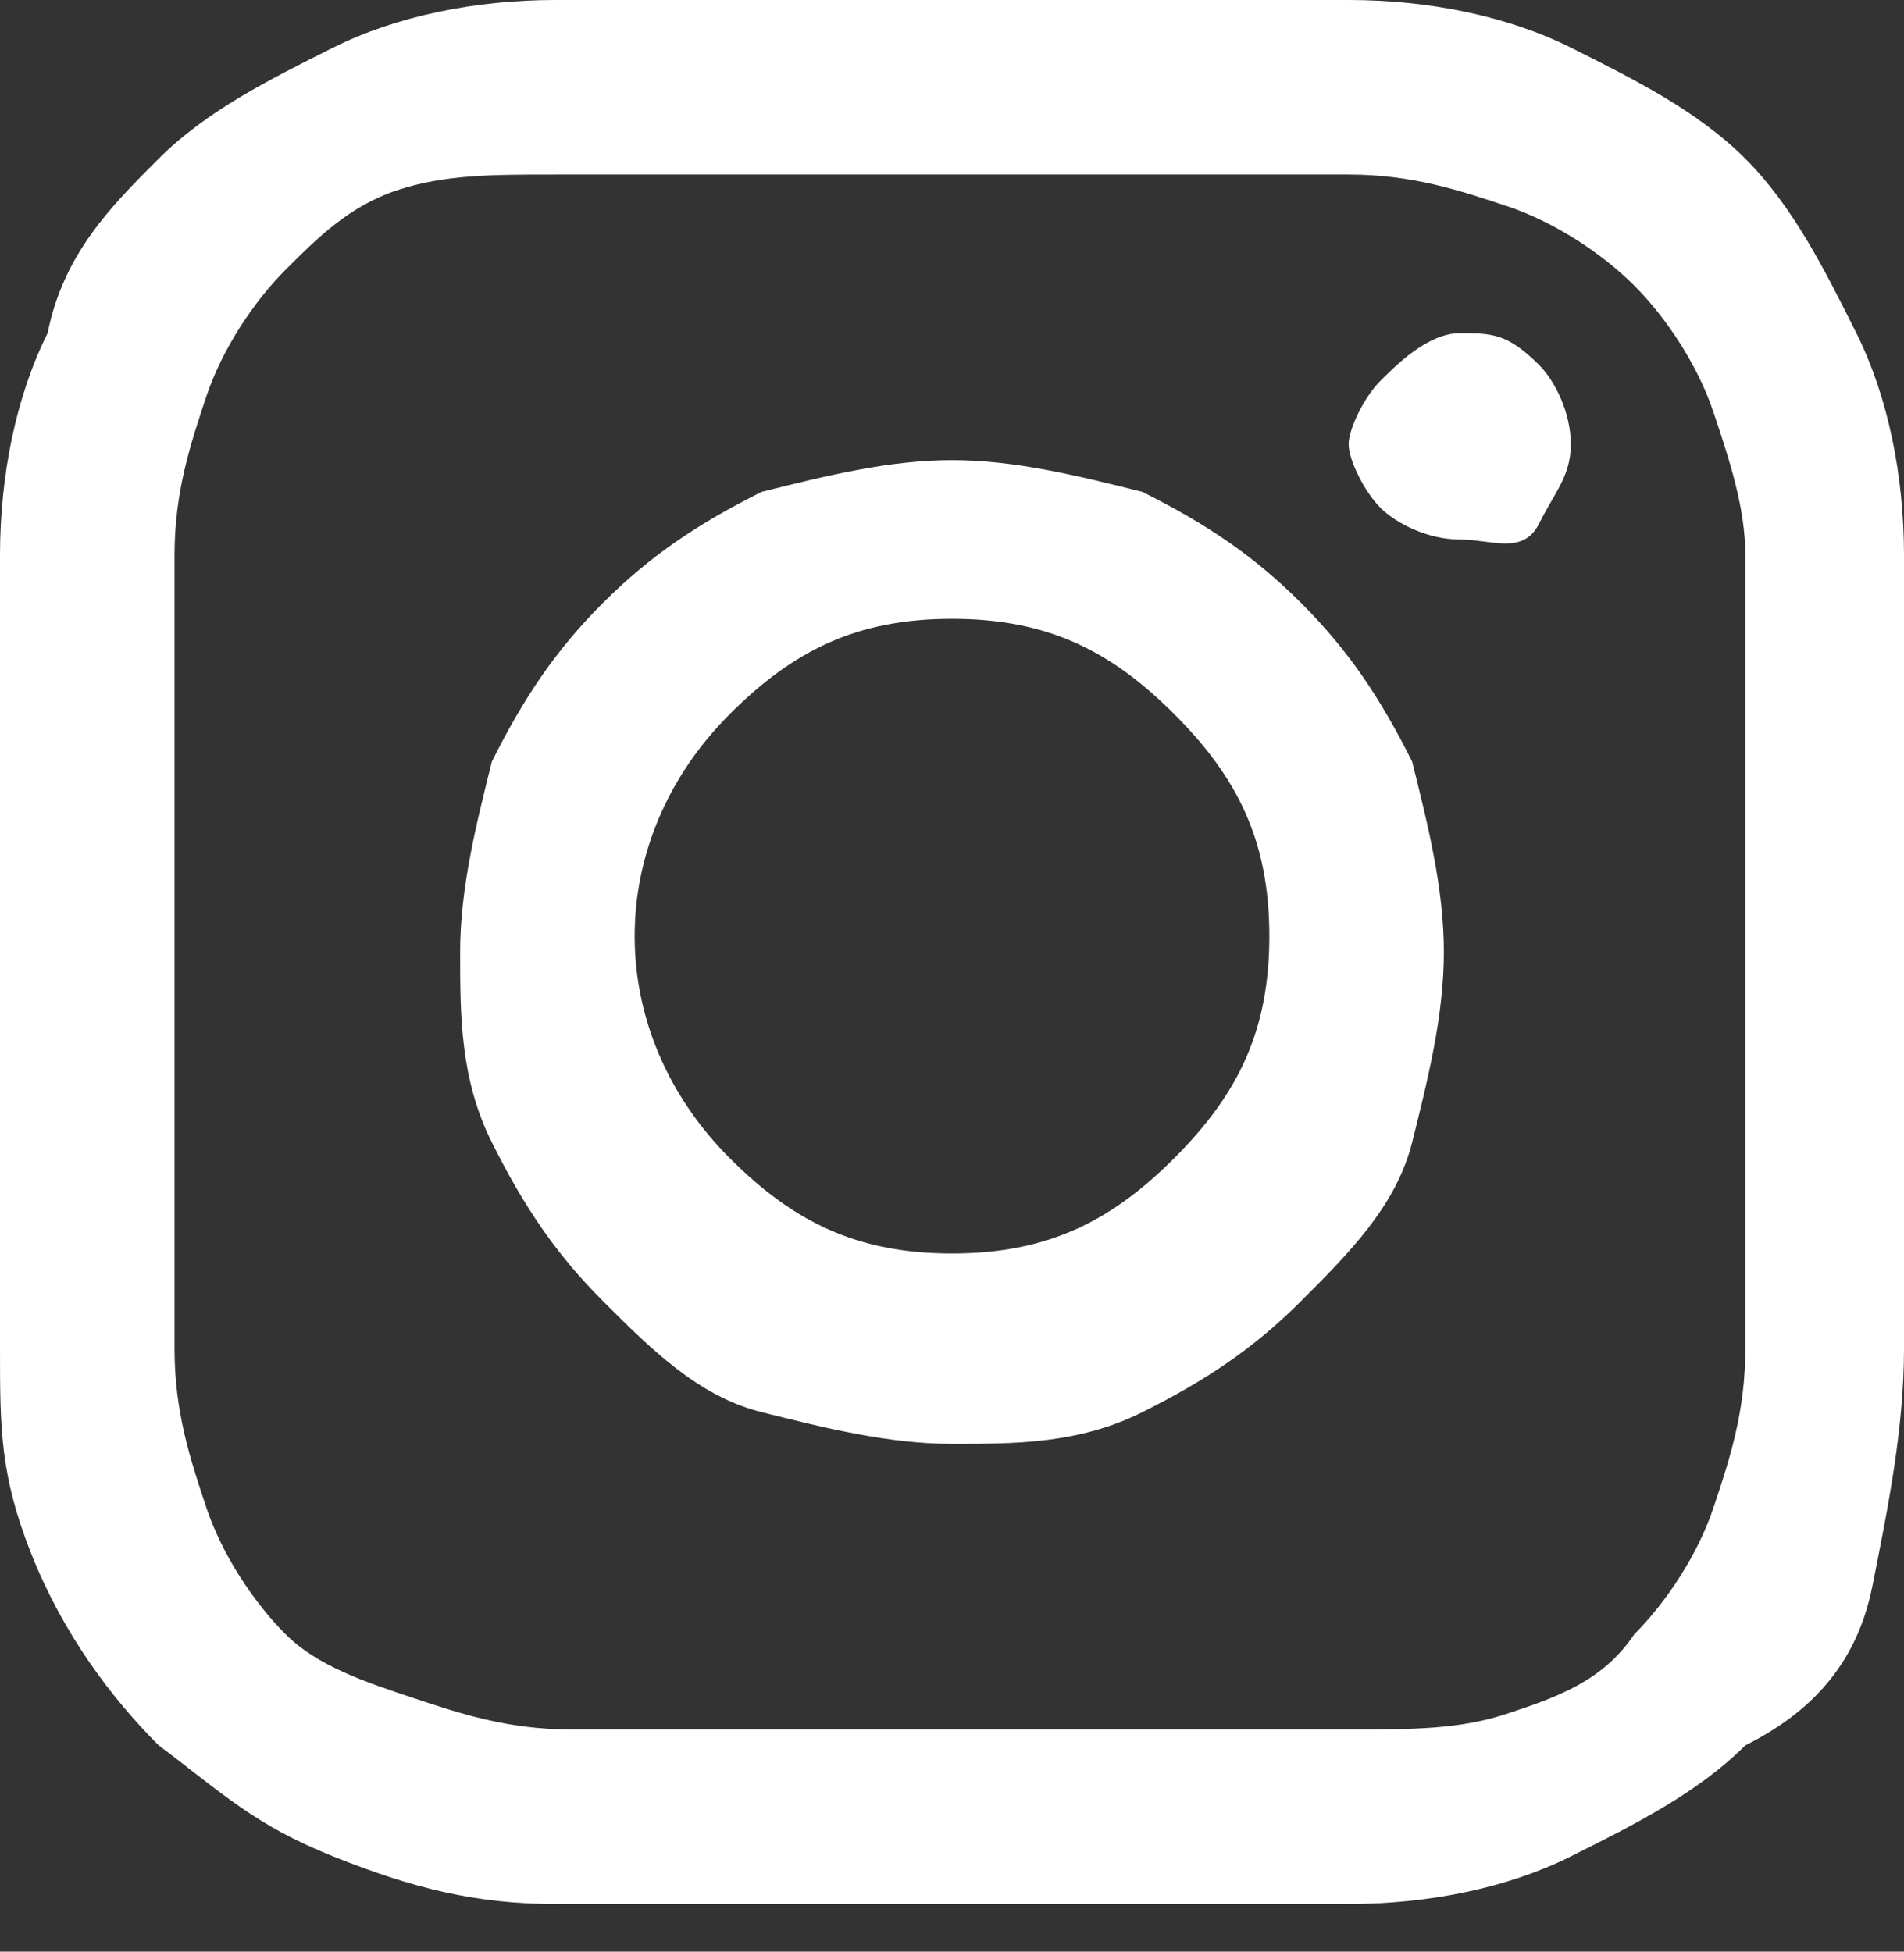 <?xml version="1.0" encoding="UTF-8"?> <!-- Generator: Adobe Illustrator 21.0.0, SVG Export Plug-In . SVG Version: 6.00 Build 0) --> <svg xmlns="http://www.w3.org/2000/svg" xmlns:xlink="http://www.w3.org/1999/xlink" id="Слой_1" x="0px" y="0px" viewBox="0 0 12 12.3" style="enable-background:new 0 0 12 12.3;" xml:space="preserve"><rect x="0" y="0" width="12" height="12.3" fill="#333333" stroke="none"/> <style type="text/css"> .st0{enable-background:new ;} .st1{fill:#FFFFFF;} </style> <title>Ресурс 6</title> <g id="Слой_2"> <g class="st0"> <path class="st1" d="M11,1c0.3,0.3,0.5,0.7,0.7,1.1S12,3,12,3.5v5c0,0.5-0.1,1-0.2,1.5S11.4,10.8,11,11c-0.3,0.3-0.7,0.5-1.1,0.7 S9,12,8.5,12h-5c-0.5,0-0.9-0.1-1.4-0.3S1.4,11.3,1,11c-0.3-0.3-0.6-0.7-0.8-1.2S0,9,0,8.5v-5c0-0.5,0.1-1,0.3-1.4 C0.4,1.6,0.7,1.3,1,1s0.7-0.5,1.1-0.7C2.5,0.1,3,0,3.5,0h5c0.5,0,1,0.1,1.4,0.3S10.7,0.7,11,1z M11,3.5c0-0.3-0.1-0.6-0.2-0.9 S10.5,2,10.3,1.8c-0.2-0.2-0.5-0.4-0.8-0.5s-0.6-0.2-1-0.2h-5c-0.4,0-0.7,0-1,0.1S2,1.5,1.8,1.7C1.6,1.9,1.4,2.2,1.3,2.5 s-0.2,0.6-0.2,1v5c0,0.4,0.1,0.7,0.2,1s0.3,0.6,0.5,0.8c0.2,0.2,0.5,0.3,0.8,0.4s0.6,0.2,1,0.2h4.9c0.4,0,0.7,0,1-0.1 s0.6-0.2,0.8-0.5c0.2-0.2,0.4-0.5,0.5-0.8s0.2-0.6,0.2-1L11,3.5z M7.2,3.1c0.4,0.2,0.7,0.4,1,0.7s0.5,0.6,0.7,1 C9,5.2,9.1,5.6,9.1,6S9,6.8,8.9,7.2s-0.4,0.7-0.7,1s-0.6,0.5-1,0.7S6.4,9.1,6,9.1S5.2,9,4.8,8.9s-0.7-0.4-1-0.7s-0.5-0.6-0.7-1 S2.9,6.4,2.9,6S3,5.2,3.1,4.8c0.2-0.4,0.4-0.7,0.7-1s0.6-0.5,1-0.7C5.2,3,5.6,2.9,6,2.9S6.8,3,7.2,3.1z M6,7.9 c0.6,0,1-0.2,1.4-0.6S8,6.5,8,5.9c0-0.6-0.2-1-0.6-1.4S6.6,3.9,6,3.9S5,4.1,4.6,4.5S4,5.4,4,5.9s0.2,1,0.6,1.4S5.4,7.9,6,7.9z M9.7,2.3c0.1,0.1,0.2,0.3,0.2,0.5c0,0.2-0.1,0.3-0.2,0.5S9.4,3.4,9.2,3.4S8.8,3.3,8.7,3.2S8.5,2.9,8.5,2.8c0-0.1,0.1-0.3,0.2-0.4 S9,2.1,9.2,2.1S9.5,2.1,9.7,2.3z"></path> </g> </g> </svg> 